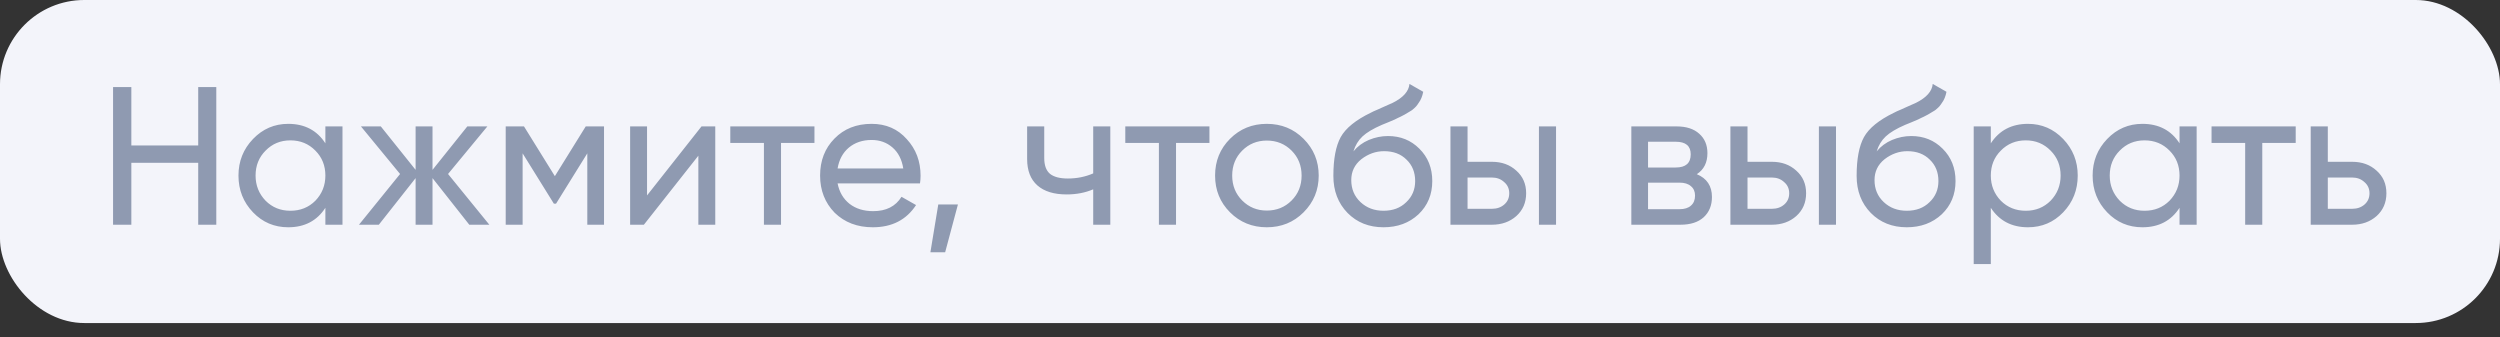 <?xml version="1.0" encoding="UTF-8"?> <svg xmlns="http://www.w3.org/2000/svg" width="178" height="24" viewBox="0 0 178 24" fill="none"><rect x="0" y="0" width="178" height="24" fill="#333333" stroke="none"/><rect width="178" height="23" rx="6" fill="#F3F4FA"></rect><path d="M14.112 10.358V6.2H15.4V16H14.112V11.59H9.352V16H8.05V6.2H9.352V10.358H14.112ZM23.167 10.204V9H24.385V16H23.167V14.796C22.57 15.72 21.688 16.182 20.521 16.182C19.532 16.182 18.697 15.827 18.015 15.118C17.325 14.399 16.979 13.527 16.979 12.5C16.979 11.483 17.325 10.615 18.015 9.896C18.706 9.177 19.541 8.818 20.521 8.818C21.688 8.818 22.57 9.28 23.167 10.204ZM20.675 15.006C21.385 15.006 21.977 14.768 22.453 14.292C22.929 13.797 23.167 13.2 23.167 12.5C23.167 11.791 22.929 11.198 22.453 10.722C21.977 10.237 21.385 9.994 20.675 9.994C19.975 9.994 19.387 10.237 18.911 10.722C18.435 11.198 18.197 11.791 18.197 12.5C18.197 13.2 18.435 13.797 18.911 14.292C19.387 14.768 19.975 15.006 20.675 15.006ZM31.901 12.388L34.841 16H33.413L30.795 12.682V16H29.591V12.682L26.973 16H25.559L28.485 12.388L25.699 9H27.113L29.591 12.094V9H30.795V12.094L33.273 9H34.701L31.901 12.388ZM41.704 9H43.006V16H41.816V10.918L39.59 14.502H39.436L37.21 10.918V16H36.006V9H37.308L39.506 12.542L41.704 9ZM46.069 13.914L49.947 9H50.927V16H49.723V11.086L45.845 16H44.865V9H46.069V13.914ZM51.997 9H57.989V10.176H55.609V16H54.391V10.176H51.997V9ZM65.503 13.06H59.637C59.759 13.676 60.043 14.161 60.491 14.516C60.939 14.861 61.499 15.034 62.171 15.034C63.095 15.034 63.767 14.693 64.187 14.012L65.223 14.6C64.533 15.655 63.506 16.182 62.143 16.182C61.042 16.182 60.137 15.837 59.427 15.146C58.737 14.437 58.391 13.555 58.391 12.5C58.391 11.436 58.732 10.559 59.413 9.868C60.095 9.168 60.977 8.818 62.059 8.818C63.086 8.818 63.921 9.182 64.565 9.91C65.219 10.619 65.545 11.487 65.545 12.514C65.545 12.691 65.531 12.873 65.503 13.06ZM62.059 9.966C61.415 9.966 60.874 10.148 60.435 10.512C60.006 10.876 59.74 11.371 59.637 11.996H64.313C64.211 11.352 63.954 10.853 63.543 10.498C63.133 10.143 62.638 9.966 62.059 9.966ZM66.805 14.558H68.205L67.295 17.96H66.245L66.805 14.558ZM77.836 12.346V9H79.054V16H77.836V13.48C77.267 13.723 76.637 13.844 75.946 13.844C75.041 13.844 74.345 13.629 73.86 13.2C73.375 12.771 73.132 12.145 73.132 11.324V9H74.35V11.254C74.35 11.767 74.485 12.141 74.756 12.374C75.036 12.598 75.461 12.71 76.03 12.71C76.674 12.71 77.276 12.589 77.836 12.346ZM80.121 9H86.112V10.176H83.733V16H82.514V10.176H80.121V9ZM92.814 15.118C92.105 15.827 91.232 16.182 90.196 16.182C89.16 16.182 88.288 15.827 87.578 15.118C86.869 14.409 86.514 13.536 86.514 12.5C86.514 11.464 86.869 10.591 87.578 9.882C88.288 9.173 89.16 8.818 90.196 8.818C91.232 8.818 92.105 9.173 92.814 9.882C93.533 10.601 93.892 11.473 93.892 12.5C93.892 13.527 93.533 14.399 92.814 15.118ZM90.196 14.992C90.896 14.992 91.484 14.754 91.96 14.278C92.436 13.802 92.674 13.209 92.674 12.5C92.674 11.791 92.436 11.198 91.96 10.722C91.484 10.246 90.896 10.008 90.196 10.008C89.506 10.008 88.922 10.246 88.446 10.722C87.97 11.198 87.732 11.791 87.732 12.5C87.732 13.209 87.97 13.802 88.446 14.278C88.922 14.754 89.506 14.992 90.196 14.992ZM98.506 16.182C97.47 16.182 96.616 15.841 95.944 15.16C95.272 14.469 94.936 13.592 94.936 12.528C94.936 11.324 95.109 10.405 95.454 9.77C95.809 9.126 96.528 8.543 97.61 8.02C97.666 7.992 97.732 7.959 97.806 7.922C97.89 7.885 97.988 7.843 98.1 7.796C98.222 7.74 98.324 7.693 98.408 7.656L99.164 7.32C99.911 6.947 100.308 6.499 100.354 5.976L101.334 6.536C101.269 6.863 101.162 7.124 101.012 7.32C101.003 7.339 100.975 7.381 100.928 7.446C100.882 7.502 100.849 7.544 100.83 7.572C100.812 7.591 100.779 7.623 100.732 7.67C100.695 7.707 100.653 7.745 100.606 7.782C100.569 7.819 100.518 7.857 100.452 7.894C100.107 8.109 99.86 8.249 99.71 8.314C99.654 8.342 99.594 8.37 99.528 8.398C99.472 8.426 99.426 8.449 99.388 8.468C99.351 8.487 99.323 8.501 99.304 8.51L98.842 8.706L98.394 8.888C97.769 9.159 97.307 9.434 97.008 9.714C96.71 9.994 96.495 10.349 96.364 10.778C96.654 10.423 97.018 10.153 97.456 9.966C97.904 9.779 98.362 9.686 98.828 9.686C99.715 9.686 100.457 9.985 101.054 10.582C101.67 11.189 101.978 11.959 101.978 12.892C101.978 13.844 101.652 14.633 100.998 15.258C100.336 15.874 99.505 16.182 98.506 16.182ZM100.76 12.892C100.76 12.267 100.555 11.758 100.144 11.366C99.743 10.965 99.211 10.764 98.548 10.764C97.96 10.764 97.419 10.955 96.924 11.338C96.448 11.721 96.21 12.215 96.21 12.822C96.21 13.457 96.43 13.979 96.868 14.39C97.307 14.801 97.853 15.006 98.506 15.006C99.169 15.006 99.706 14.805 100.116 14.404C100.546 14.003 100.76 13.499 100.76 12.892ZM104.49 11.52H106.226C106.926 11.52 107.504 11.73 107.962 12.15C108.428 12.561 108.662 13.097 108.662 13.76C108.662 14.423 108.428 14.964 107.962 15.384C107.495 15.795 106.916 16 106.226 16H103.272V9H104.49V11.52ZM109.572 16V9H110.79V16H109.572ZM104.49 14.866H106.226C106.58 14.866 106.874 14.763 107.108 14.558C107.341 14.353 107.458 14.087 107.458 13.76C107.458 13.433 107.336 13.167 107.094 12.962C106.86 12.747 106.571 12.64 106.226 12.64H104.49V14.866ZM120.813 12.402C121.531 12.701 121.891 13.242 121.891 14.026C121.891 14.623 121.695 15.104 121.303 15.468C120.911 15.823 120.36 16 119.651 16H116.151V9H119.371C120.061 9 120.598 9.173 120.981 9.518C121.373 9.863 121.569 10.325 121.569 10.904C121.569 11.576 121.317 12.075 120.813 12.402ZM119.315 10.092H117.341V11.926H119.315C120.024 11.926 120.379 11.613 120.379 10.988C120.379 10.391 120.024 10.092 119.315 10.092ZM117.341 14.894H119.581C119.935 14.894 120.206 14.81 120.393 14.642C120.589 14.474 120.687 14.236 120.687 13.928C120.687 13.639 120.589 13.415 120.393 13.256C120.206 13.088 119.935 13.004 119.581 13.004H117.341V14.894ZM124.423 11.52H126.159C126.859 11.52 127.438 11.73 127.895 12.15C128.362 12.561 128.595 13.097 128.595 13.76C128.595 14.423 128.362 14.964 127.895 15.384C127.429 15.795 126.85 16 126.159 16H123.205V9H124.423V11.52ZM129.505 16V9H130.723V16H129.505ZM124.423 14.866H126.159C126.514 14.866 126.808 14.763 127.041 14.558C127.275 14.353 127.391 14.087 127.391 13.76C127.391 13.433 127.27 13.167 127.027 12.962C126.794 12.747 126.505 12.64 126.159 12.64H124.423V14.866ZM135.762 16.182C134.726 16.182 133.872 15.841 133.2 15.16C132.528 14.469 132.192 13.592 132.192 12.528C132.192 11.324 132.365 10.405 132.71 9.77C133.065 9.126 133.783 8.543 134.866 8.02C134.922 7.992 134.987 7.959 135.062 7.922C135.146 7.885 135.244 7.843 135.356 7.796C135.477 7.74 135.58 7.693 135.664 7.656L136.42 7.32C137.167 6.947 137.563 6.499 137.61 5.976L138.59 6.536C138.525 6.863 138.417 7.124 138.268 7.32C138.259 7.339 138.231 7.381 138.184 7.446C138.137 7.502 138.105 7.544 138.086 7.572C138.067 7.591 138.035 7.623 137.988 7.67C137.951 7.707 137.909 7.745 137.862 7.782C137.825 7.819 137.773 7.857 137.708 7.894C137.363 8.109 137.115 8.249 136.966 8.314C136.91 8.342 136.849 8.37 136.784 8.398C136.728 8.426 136.681 8.449 136.644 8.468C136.607 8.487 136.579 8.501 136.56 8.51L136.098 8.706L135.65 8.888C135.025 9.159 134.563 9.434 134.264 9.714C133.965 9.994 133.751 10.349 133.62 10.778C133.909 10.423 134.273 10.153 134.712 9.966C135.16 9.779 135.617 9.686 136.084 9.686C136.971 9.686 137.713 9.985 138.31 10.582C138.926 11.189 139.234 11.959 139.234 12.892C139.234 13.844 138.907 14.633 138.254 15.258C137.591 15.874 136.761 16.182 135.762 16.182ZM138.016 12.892C138.016 12.267 137.811 11.758 137.4 11.366C136.999 10.965 136.467 10.764 135.804 10.764C135.216 10.764 134.675 10.955 134.18 11.338C133.704 11.721 133.466 12.215 133.466 12.822C133.466 13.457 133.685 13.979 134.124 14.39C134.563 14.801 135.109 15.006 135.762 15.006C136.425 15.006 136.961 14.805 137.372 14.404C137.801 14.003 138.016 13.499 138.016 12.892ZM144.392 8.818C145.372 8.818 146.207 9.177 146.898 9.896C147.588 10.615 147.934 11.483 147.934 12.5C147.934 13.527 147.588 14.399 146.898 15.118C146.216 15.827 145.381 16.182 144.392 16.182C143.234 16.182 142.352 15.72 141.746 14.796V18.8H140.528V9H141.746V10.204C142.352 9.28 143.234 8.818 144.392 8.818ZM144.238 15.006C144.938 15.006 145.526 14.768 146.002 14.292C146.478 13.797 146.716 13.2 146.716 12.5C146.716 11.791 146.478 11.198 146.002 10.722C145.526 10.237 144.938 9.994 144.238 9.994C143.528 9.994 142.936 10.237 142.46 10.722C141.984 11.198 141.746 11.791 141.746 12.5C141.746 13.2 141.984 13.797 142.46 14.292C142.936 14.768 143.528 15.006 144.238 15.006ZM155.183 10.204V9H156.401V16H155.183V14.796C154.586 15.72 153.704 16.182 152.537 16.182C151.548 16.182 150.712 15.827 150.031 15.118C149.34 14.399 148.995 13.527 148.995 12.5C148.995 11.483 149.34 10.615 150.031 9.896C150.722 9.177 151.557 8.818 152.537 8.818C153.704 8.818 154.586 9.28 155.183 10.204ZM152.691 15.006C153.4 15.006 153.993 14.768 154.469 14.292C154.945 13.797 155.183 13.2 155.183 12.5C155.183 11.791 154.945 11.198 154.469 10.722C153.993 10.237 153.4 9.994 152.691 9.994C151.991 9.994 151.403 10.237 150.927 10.722C150.451 11.198 150.213 11.791 150.213 12.5C150.213 13.2 150.451 13.797 150.927 14.292C151.403 14.768 151.991 15.006 152.691 15.006ZM157.462 9H163.454V10.176H161.074V16H159.856V10.176H157.462V9ZM165.74 11.52H167.476C168.176 11.52 168.754 11.73 169.212 12.15C169.678 12.561 169.912 13.097 169.912 13.76C169.912 14.423 169.678 14.964 169.212 15.384C168.745 15.795 168.166 16 167.476 16H164.522V9H165.74V11.52ZM165.74 14.866H167.476C167.83 14.866 168.124 14.763 168.358 14.558C168.591 14.353 168.708 14.087 168.708 13.76C168.708 13.433 168.586 13.167 168.344 12.962C168.11 12.747 167.821 12.64 167.476 12.64H165.74V14.866Z" fill="#8F9AB1"></path></svg> 